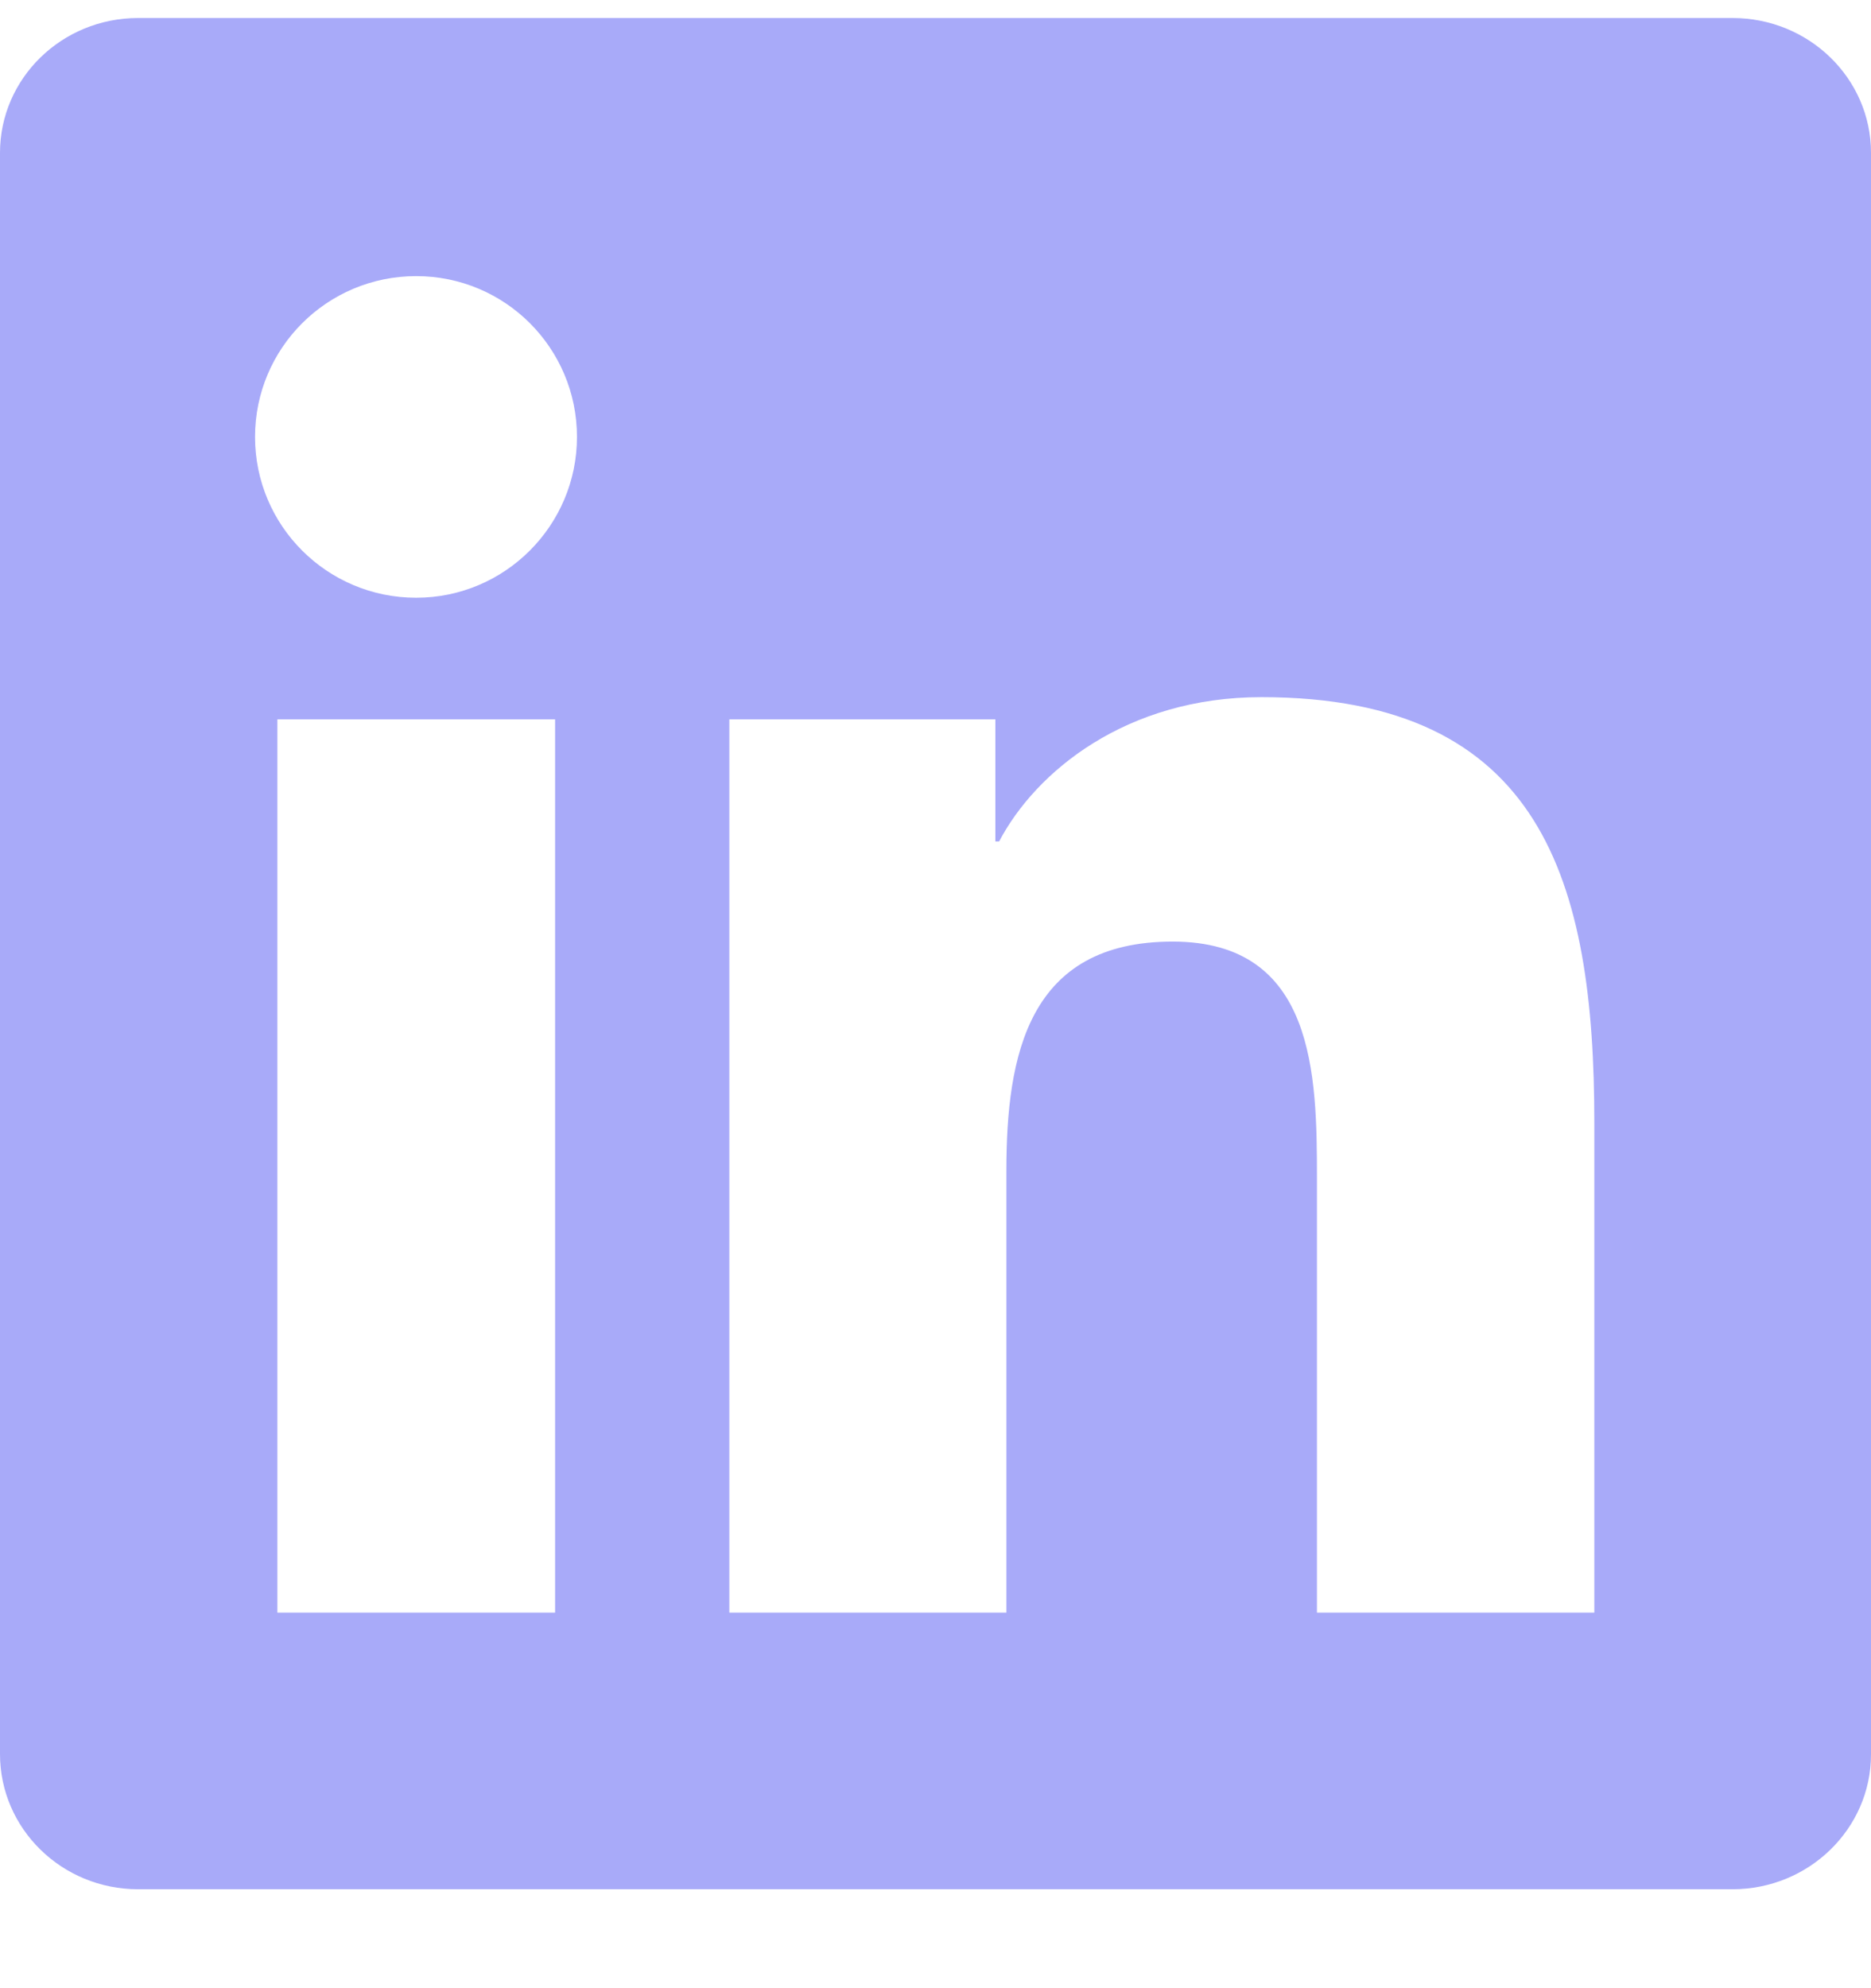 <svg width="16" height="17" viewBox="0 0 16 17" fill="none" xmlns="http://www.w3.org/2000/svg">
<g clip-path="url(#clip0_79_1257)">
<path d="M14.816 0.154H1.181C0.528 0.154 0 0.67 0 1.307V14.998C0 15.636 0.528 16.154 1.181 16.154H14.816C15.469 16.154 16 15.636 16 15.001V1.307C16 0.67 15.469 0.154 14.816 0.154ZM4.747 13.789H2.372V6.151H4.747V13.789ZM3.559 5.111C2.797 5.111 2.181 4.495 2.181 3.736C2.181 2.976 2.797 2.361 3.559 2.361C4.319 2.361 4.934 2.976 4.934 3.736C4.934 4.492 4.319 5.111 3.559 5.111ZM13.634 13.789H11.262V10.076C11.262 9.192 11.247 8.051 10.028 8.051C8.794 8.051 8.606 9.017 8.606 10.014V13.789H6.237V6.151H8.512V7.195H8.544C8.859 6.595 9.634 5.961 10.787 5.961C13.191 5.961 13.634 7.542 13.634 9.598V13.789V13.789Z" fill="#A8AAF9"/>
</g>
<defs>
<clipPath id="clip0_79_1257">
<rect width="16" height="16" fill="white" transform="translate(0 0.154)"/>
</clipPath>
</defs>
</svg>
